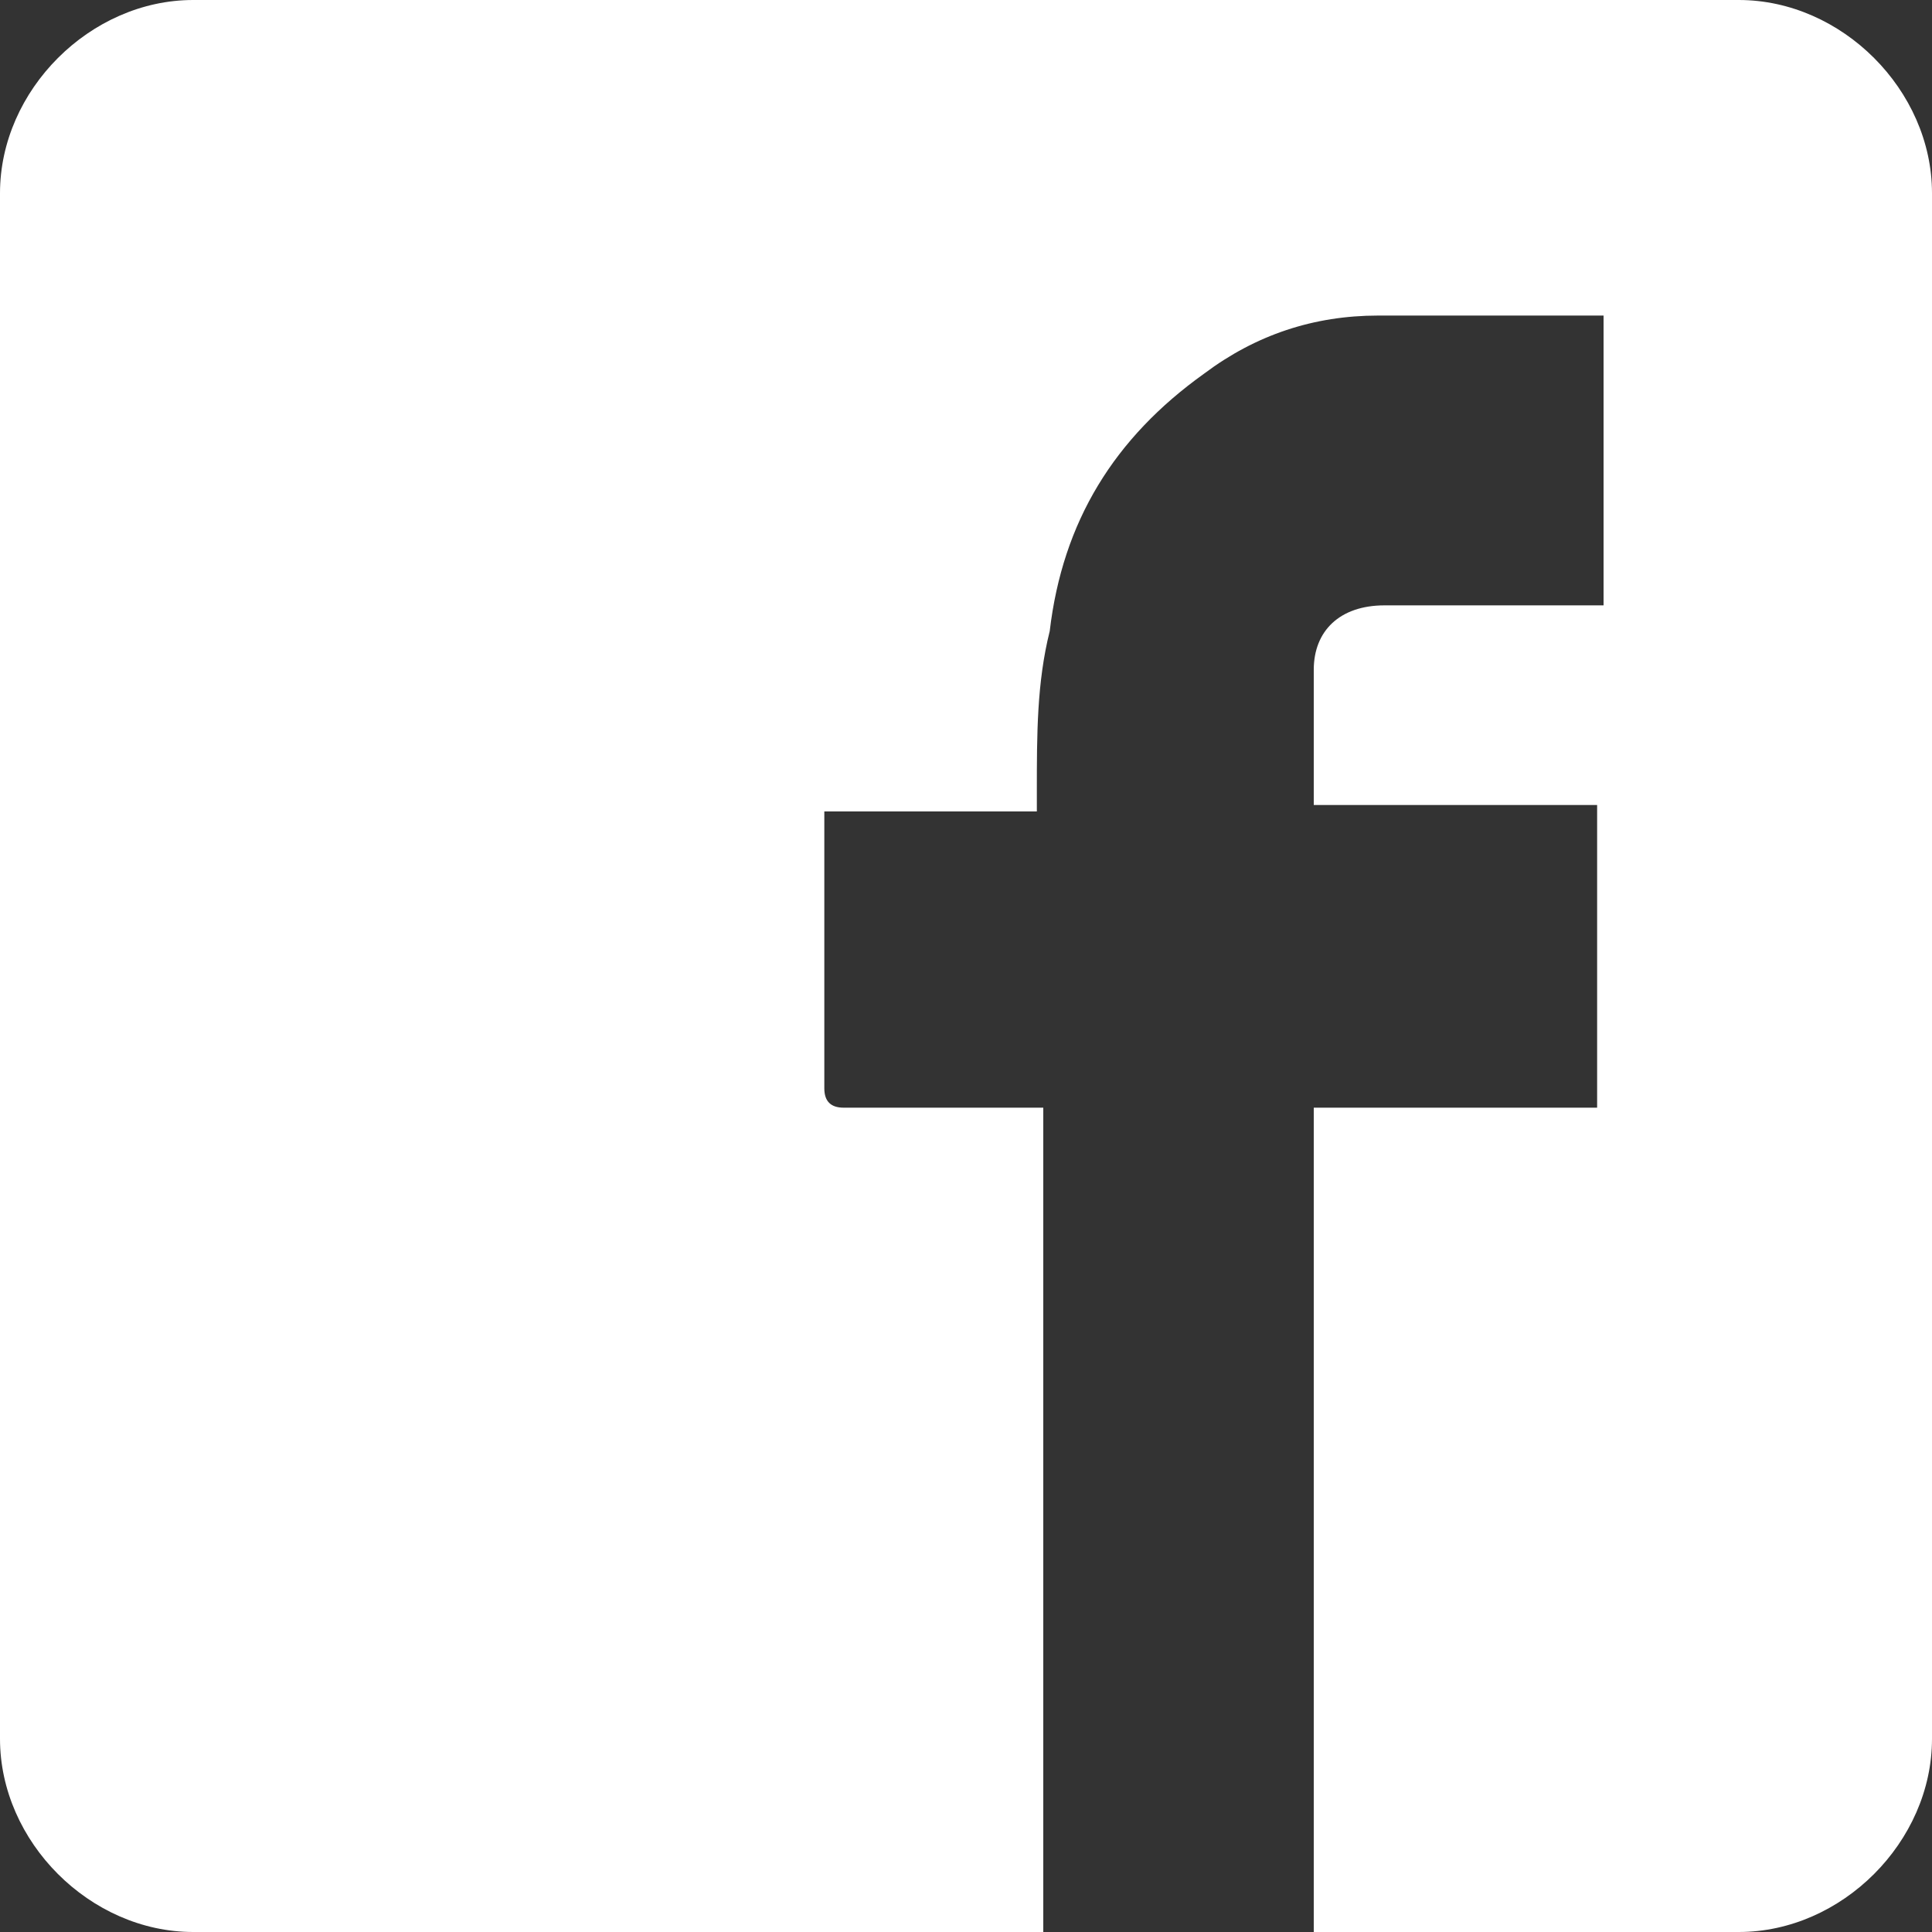 <?xml version="1.0" encoding="utf-8"?>
<!-- Generator: Adobe Illustrator 21.1.0, SVG Export Plug-In . SVG Version: 6.00 Build 0)  -->
<svg version="1.1" id="Layer_1" xmlns="http://www.w3.org/2000/svg" xmlns:xlink="http://www.w3.org/1999/xlink" x="0px" y="0px"
	 viewBox="0 0 30 30" style="enable-background:new 0 0 30 30;" xml:space="preserve">
<rect x="0" y="0" width="30" height="30" fill="#333333" stroke="none"/>
<style type="text/css">
	.st0{fill:#FFFFFF;}
</style>
<title>facebook_icon</title>
<desc>Created with Sketch.</desc>
<path id="Shape" class="st0" d="M27,0H3C1.4,0,0,1.4,0,3v24c0,1.6,1.4,3,3,3h13.2V17.2h-0.3c-0.9,0-1.9,0-2.8,0
	c-0.2,0-0.3-0.1-0.3-0.3c0-1.4,0-2.7,0-4.1c0,0,0-0.1,0-0.2h3.3c0-0.1,0-0.2,0-0.3c0-0.9,0-1.7,0.2-2.5c0.2-1.7,1-3,2.4-4
	c0.8-0.6,1.7-0.9,2.7-0.9c1.1,0,2.2,0,3.3,0h0.2v4.5c-0.1,0-0.2,0-0.3,0h-3.1c-0.7,0-1.1,0.4-1.1,1c0,0.7,0,1.4,0,2.1h4.4v4.7h-4.4
	v10V30H27c1.6,0,3-1.4,3-3V3C30,1.4,28.6,0,27,0z"/>
</svg>
